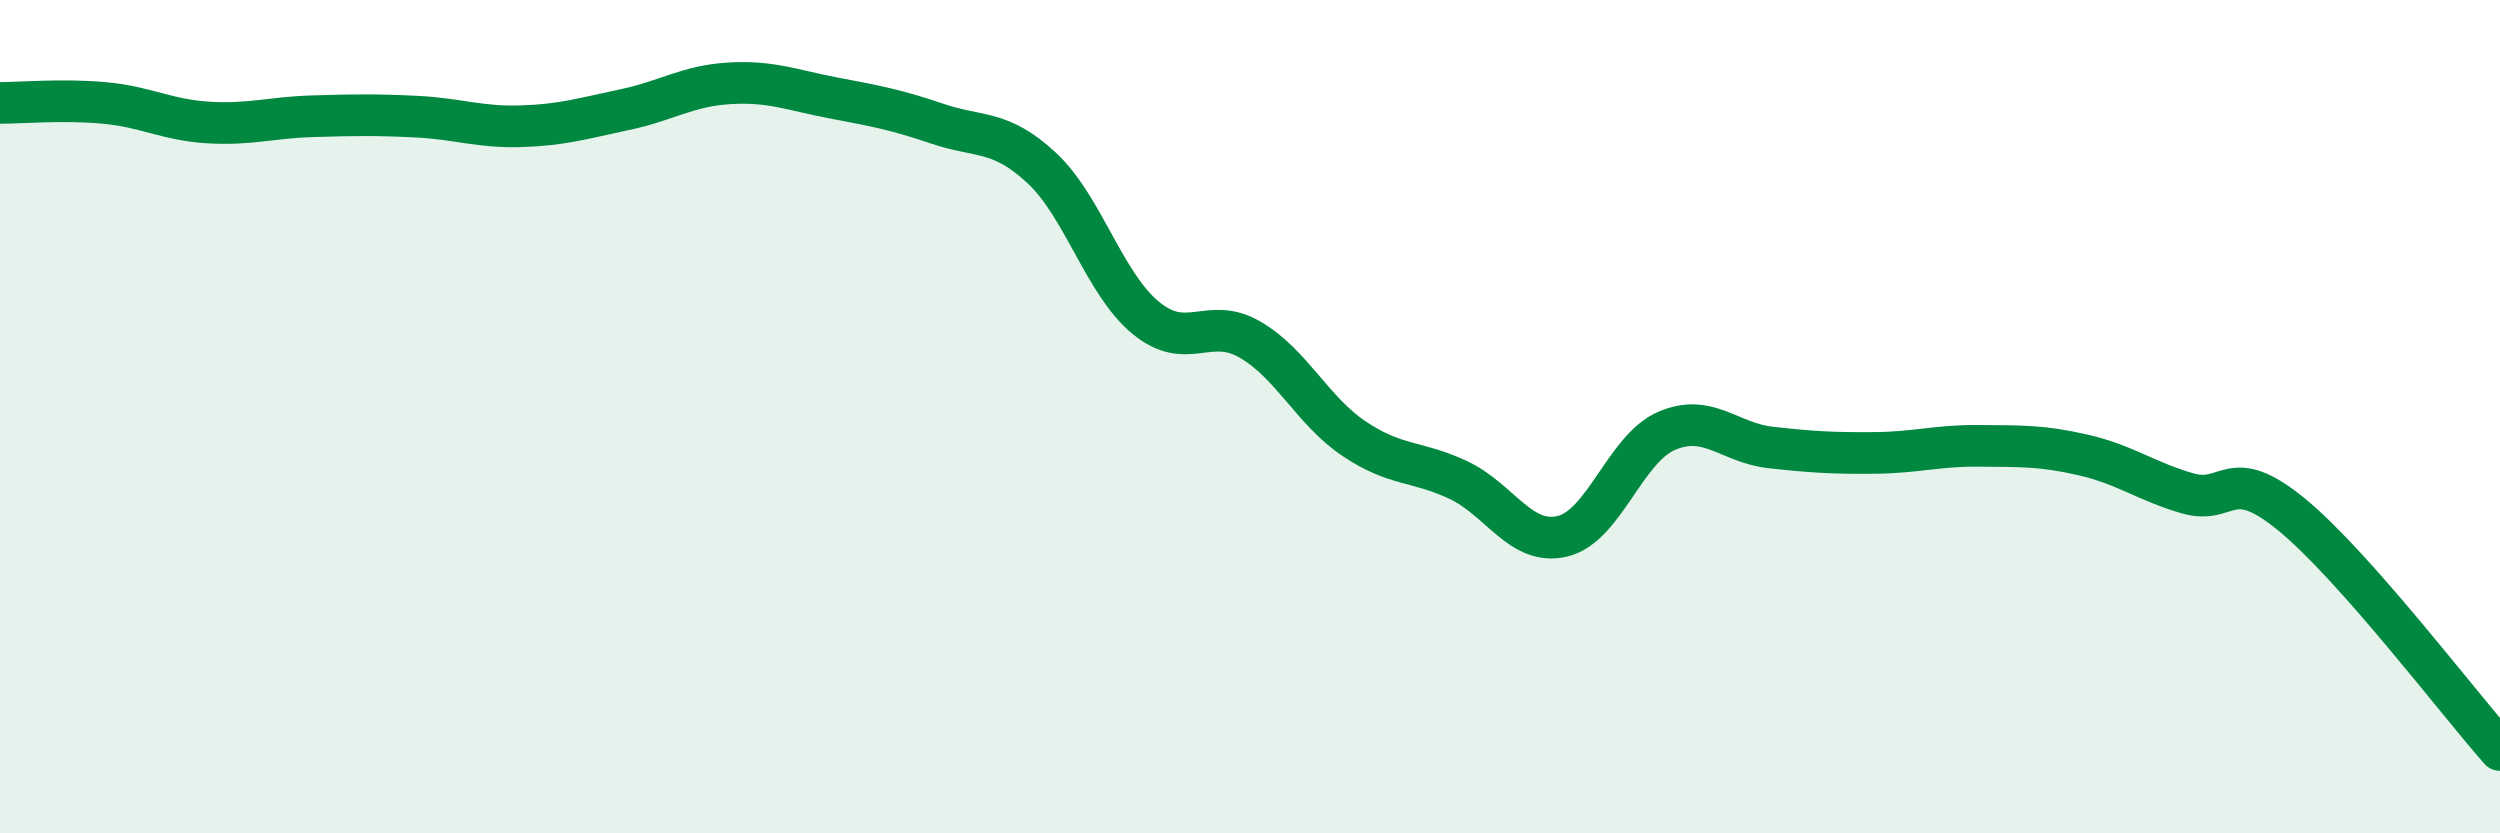 
    <svg width="60" height="20" viewBox="0 0 60 20" xmlns="http://www.w3.org/2000/svg">
      <path
        d="M 0,2.47 C 0.5,2.47 1.5,2.38 2.5,2.47 C 3.5,2.56 4,2.88 5,2.94 C 6,3 6.5,2.82 7.5,2.79 C 8.5,2.76 9,2.75 10,2.8 C 11,2.85 11.5,3.06 12.5,3.03 C 13.5,3 14,2.84 15,2.63 C 16,2.42 16.5,2.06 17.5,2 C 18.5,1.94 19,2.16 20,2.35 C 21,2.54 21.5,2.63 22.5,2.97 C 23.5,3.31 24,3.1 25,4.03 C 26,4.96 26.5,6.81 27.5,7.63 C 28.5,8.45 29,7.57 30,8.15 C 31,8.73 31.5,9.86 32.5,10.53 C 33.5,11.2 34,11.05 35,11.52 C 36,11.99 36.5,13.11 37.5,12.87 C 38.5,12.63 39,10.77 40,10.34 C 41,9.91 41.5,10.63 42.5,10.74 C 43.5,10.85 44,10.88 45,10.87 C 46,10.86 46.5,10.69 47.5,10.7 C 48.5,10.71 49,10.69 50,10.92 C 51,11.15 51.5,11.55 52.5,11.84 C 53.5,12.13 53.5,11.12 55,12.35 C 56.5,13.58 59,16.87 60,18L60 20L0 20Z"
        fill="#008740"
        opacity="0.1"
        stroke-linecap="round"
        stroke-linejoin="round"
      />
      <path
        d="M 0,2.47 C 0.5,2.47 1.5,2.38 2.5,2.47 C 3.5,2.56 4,2.88 5,2.94 C 6,3 6.5,2.82 7.5,2.79 C 8.5,2.76 9,2.75 10,2.8 C 11,2.85 11.5,3.06 12.5,3.03 C 13.5,3 14,2.84 15,2.63 C 16,2.42 16.5,2.06 17.5,2 C 18.5,1.94 19,2.16 20,2.35 C 21,2.54 21.5,2.63 22.5,2.97 C 23.5,3.31 24,3.1 25,4.03 C 26,4.96 26.5,6.81 27.5,7.63 C 28.5,8.45 29,7.57 30,8.15 C 31,8.73 31.5,9.86 32.5,10.53 C 33.5,11.2 34,11.05 35,11.52 C 36,11.99 36.5,13.11 37.5,12.87 C 38.5,12.63 39,10.77 40,10.34 C 41,9.91 41.5,10.63 42.5,10.74 C 43.5,10.85 44,10.88 45,10.87 C 46,10.86 46.5,10.69 47.5,10.7 C 48.5,10.71 49,10.69 50,10.92 C 51,11.15 51.5,11.55 52.5,11.84 C 53.5,12.13 53.5,11.12 55,12.35 C 56.5,13.58 59,16.87 60,18"
        stroke="#008740"
        stroke-width="1"
        fill="none"
        stroke-linecap="round"
        stroke-linejoin="round"
      />
    </svg>
  